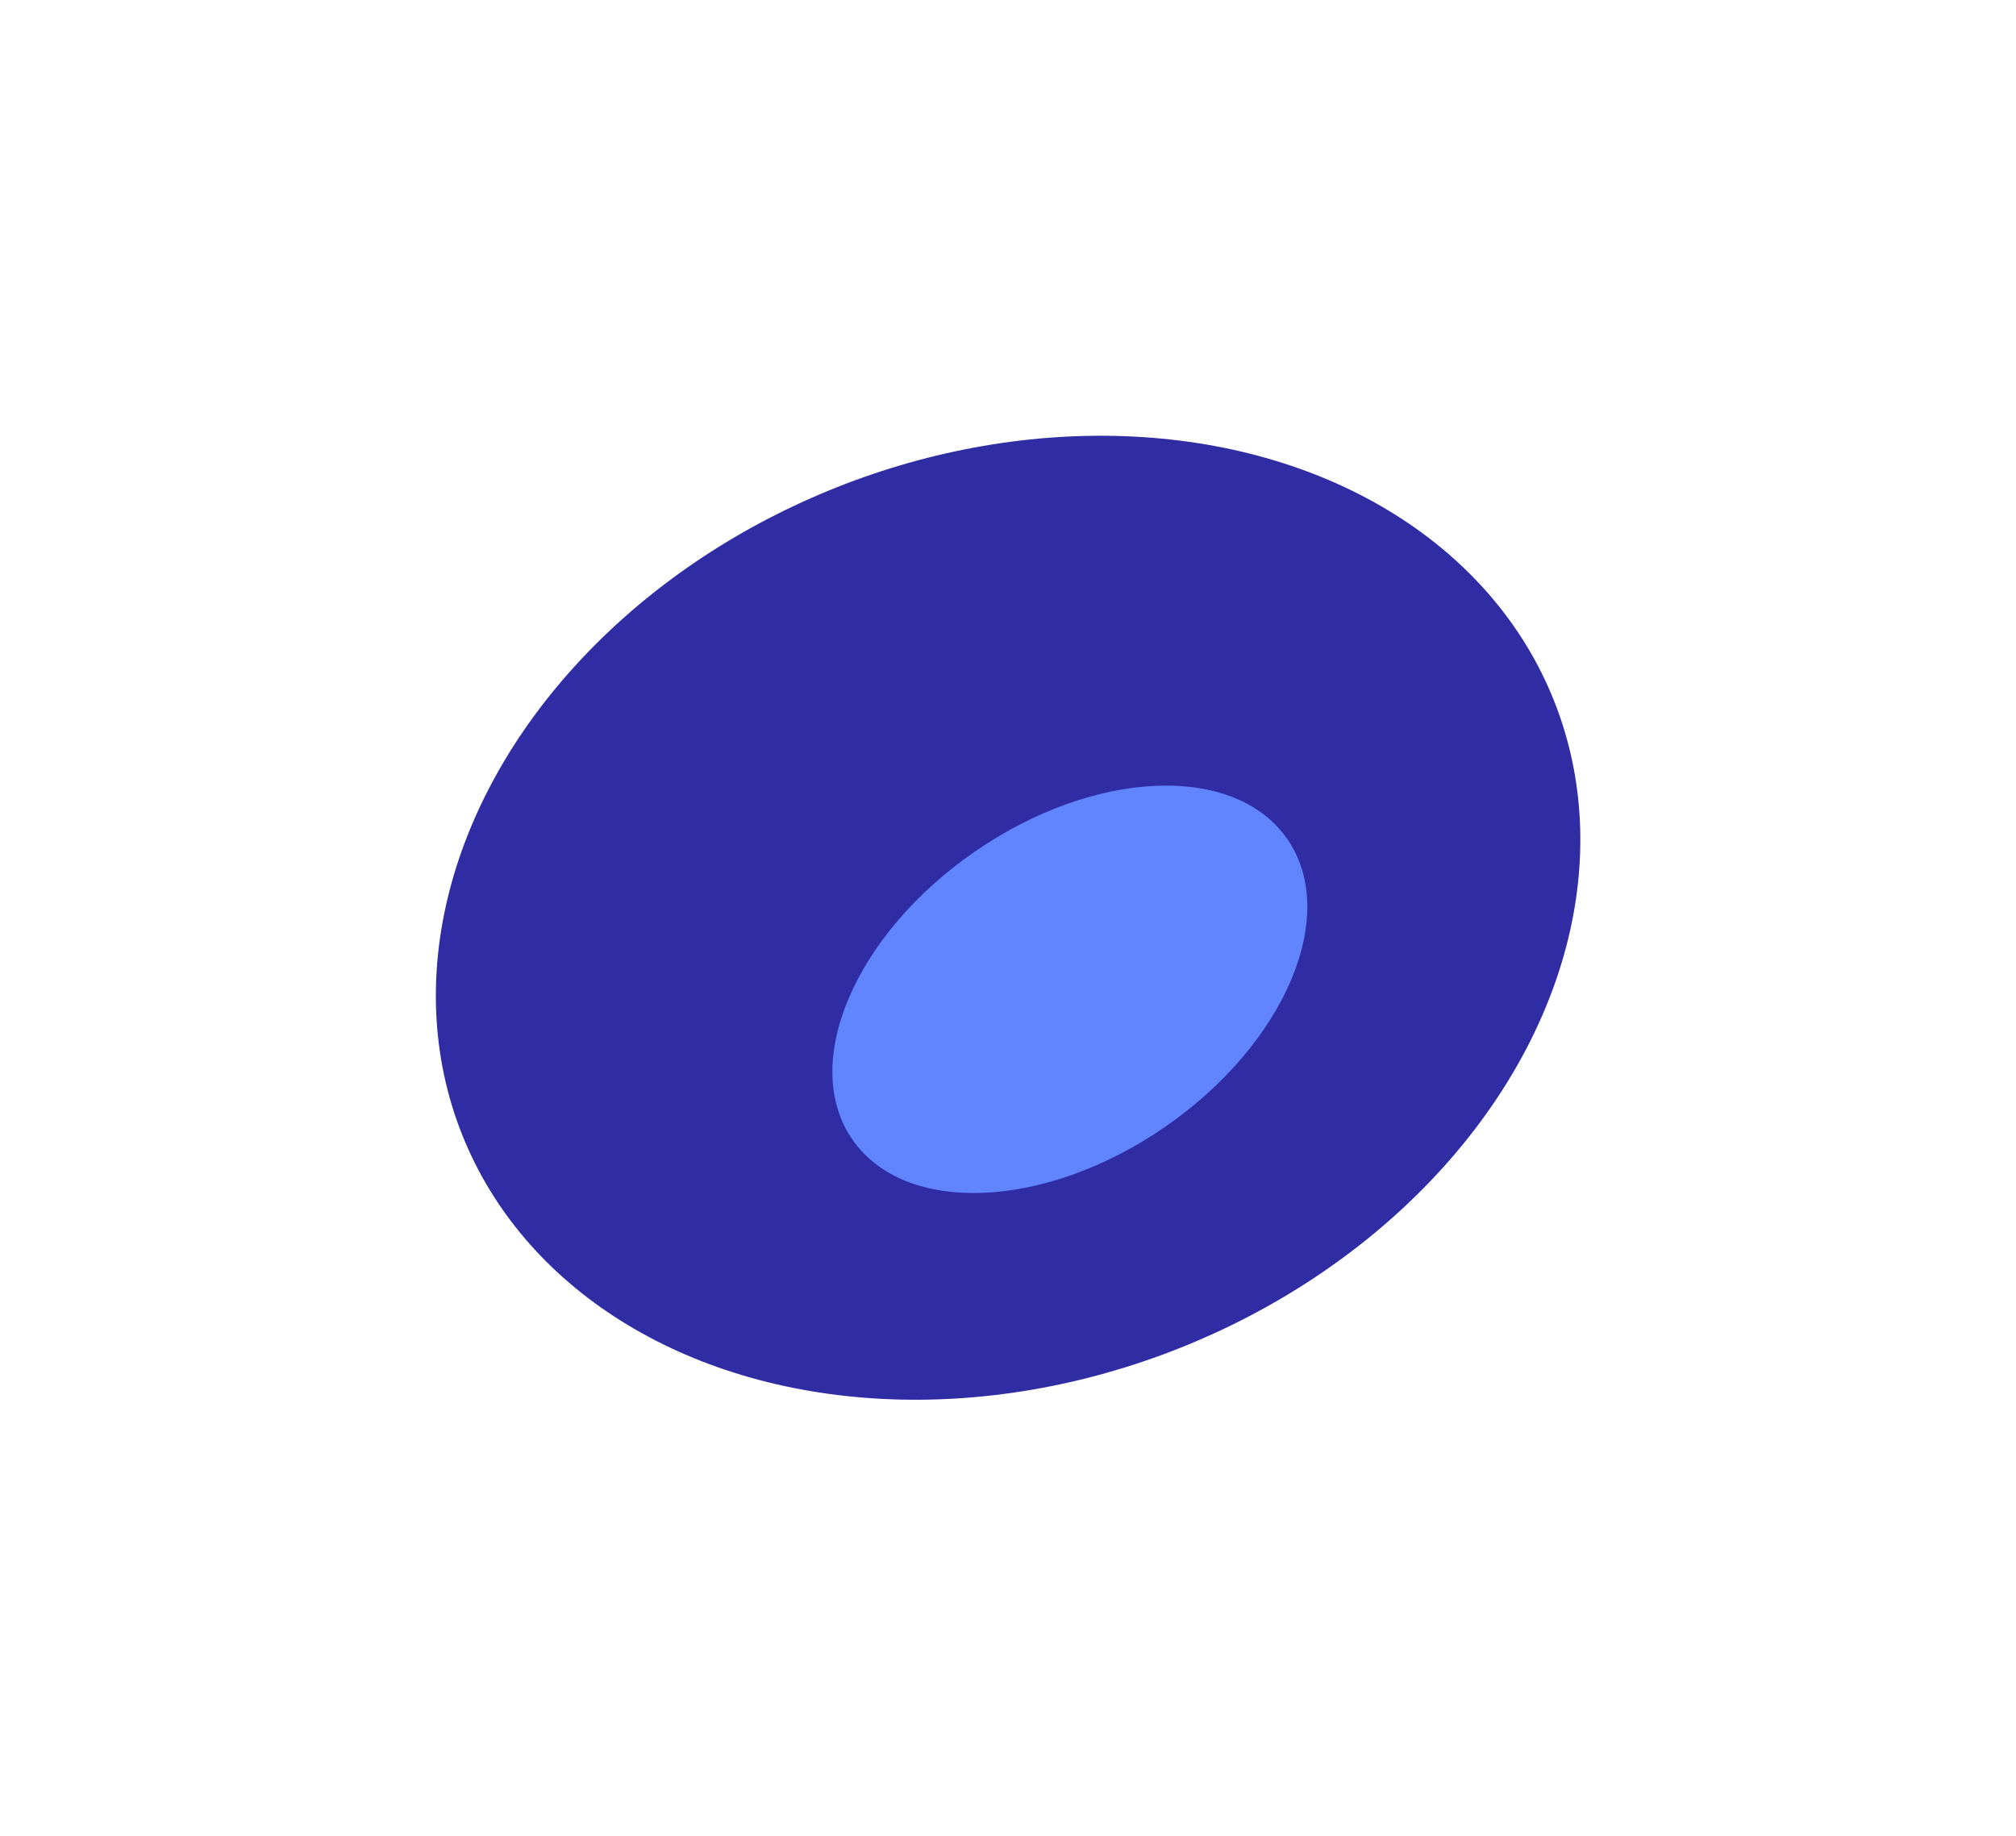 <svg width="1668" height="1519" viewBox="0 0 1668 1519" fill="none" xmlns="http://www.w3.org/2000/svg">
<g filter="url(#filter0_f_268_13579)">
<ellipse cx="834.078" cy="759.396" rx="486.074" ry="383.348" transform="rotate(-21.606 834.078 759.396)" fill="#2F2CA4"/>
</g>
<g filter="url(#filter1_f_268_13579)">
<ellipse cx="885.171" cy="818.61" rx="218.699" ry="138.448" transform="rotate(-34.61 885.171 818.61)" fill="#6184FF"/>
</g>
<defs>
<filter id="filter0_f_268_13579" x="0.498" y="0.479" width="1667.16" height="1517.83" filterUnits="userSpaceOnUse" color-interpolation-filters="sRGB">
<feFlood flood-opacity="0" result="BackgroundImageFix"/>
<feBlend mode="normal" in="SourceGraphic" in2="BackgroundImageFix" result="shape"/>
<feGaussianBlur stdDeviation="180" result="effect1_foregroundBlur_268_13579"/>
</filter>
<filter id="filter1_f_268_13579" x="431.554" y="392.9" width="907.234" height="851.42" filterUnits="userSpaceOnUse" color-interpolation-filters="sRGB">
<feFlood flood-opacity="0" result="BackgroundImageFix"/>
<feBlend mode="normal" in="SourceGraphic" in2="BackgroundImageFix" result="shape"/>
<feGaussianBlur stdDeviation="128.571" result="effect1_foregroundBlur_268_13579"/>
</filter>
</defs>
</svg>

